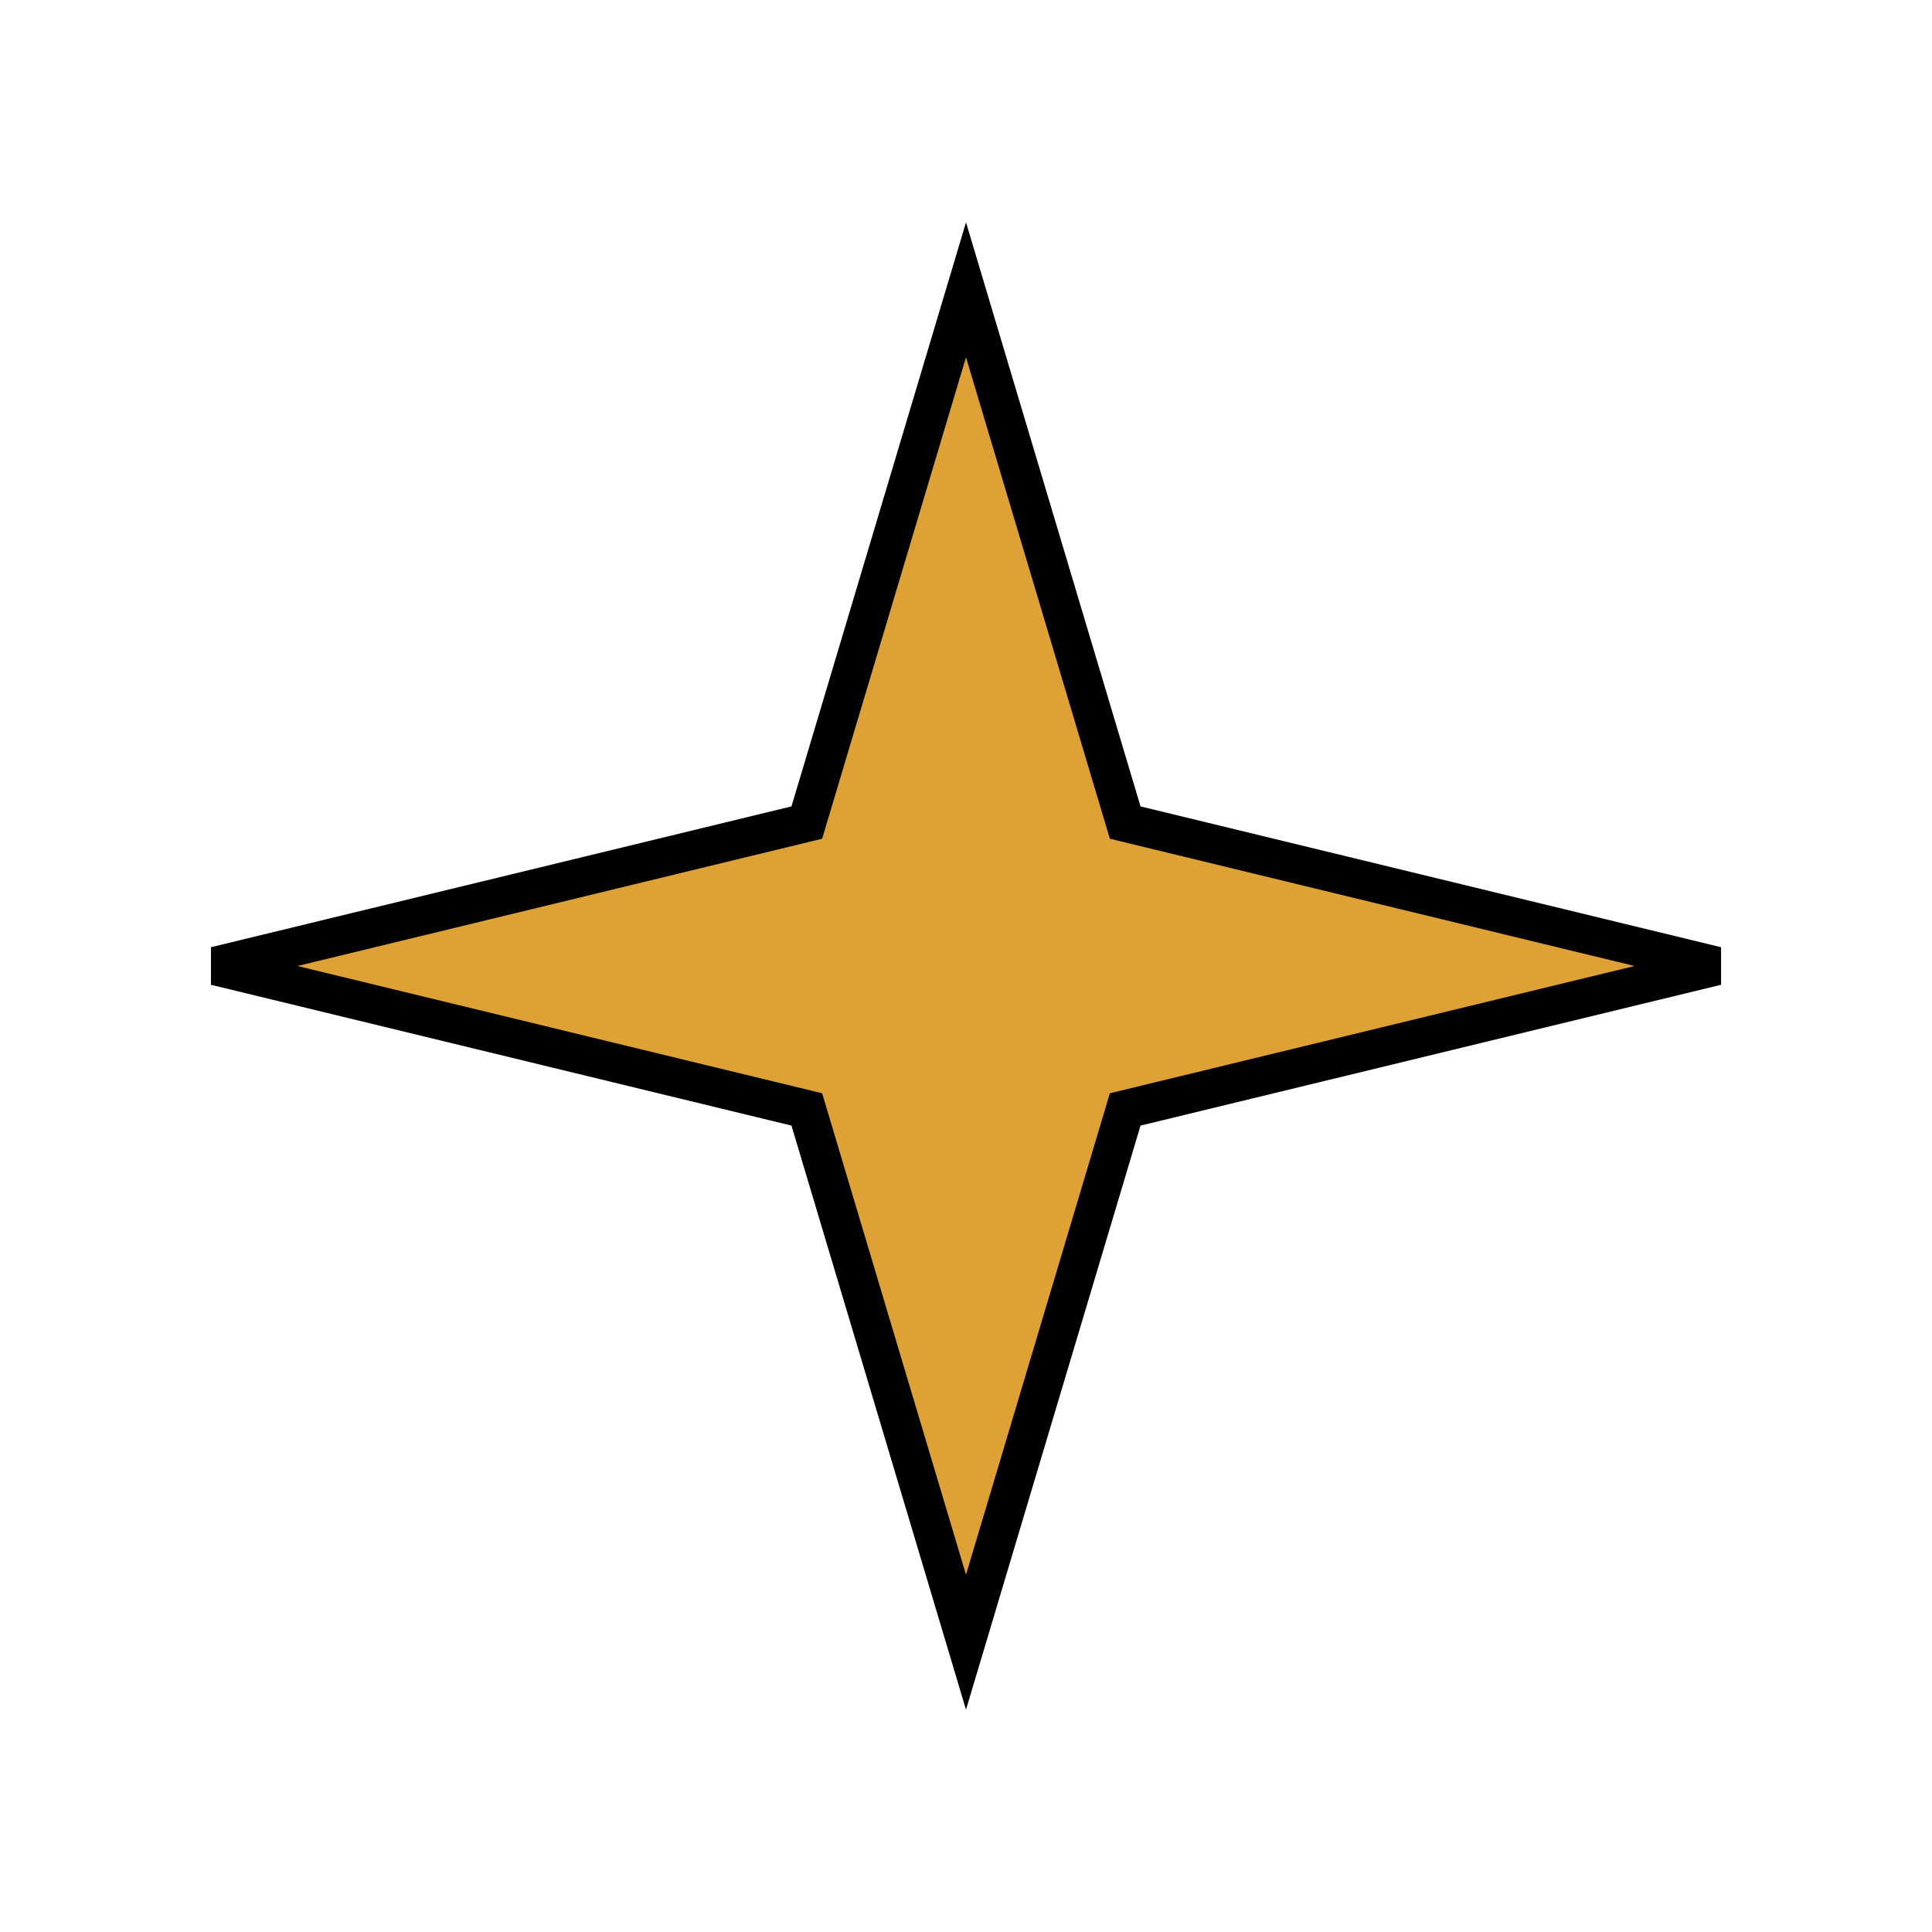 <?xml version="1.0" encoding="UTF-8"?> <svg xmlns="http://www.w3.org/2000/svg" width="50" height="50" fill="none"> <g> <title>Layer 1</title> <path id="svg_1" fill="#DEA136" d="m8.5,261l1.591,5.909l5.909,1.591l-5.909,1.591l-1.591,5.909l-1.591,-5.909l-5.909,-1.591l5.909,-1.591l1.591,-5.909z"></path> <path id="svg_2" fill="#DEA136" d="m8.5,367l1.591,5.909l5.909,1.591l-5.909,1.591l-1.591,5.909l-1.591,-5.909l-5.909,-1.591l5.909,-1.591l1.591,-5.909z"></path> <path id="svg_14" fill="#010101" d="m40.865,533.406c0.036,0.072 0.054,0.144 0.054,0.216c0,0.132 -0.054,0.246 -0.162,0.342c-0.108,0.084 -0.234,0.126 -0.378,0.126c-0.096,0 -0.192,-0.03 -0.288,-0.09c-0.084,-0.06 -0.15,-0.144 -0.198,-0.252l-1.368,-3.132l-6.984,0l-1.386,3.132c-0.108,0.228 -0.276,0.342 -0.504,0.342c-0.144,0 -0.27,-0.042 -0.378,-0.126c-0.096,-0.096 -0.144,-0.216 -0.144,-0.36c0,-0.084 0.012,-0.15 0.036,-0.198l5.256,-11.808c0.108,-0.264 0.306,-0.396 0.594,-0.396c0.132,0 0.252,0.036 0.36,0.108c0.12,0.072 0.204,0.168 0.252,0.288l5.238,11.808zm-8.91,-3.762l6.138,0l-3.06,-6.966l-3.078,6.966zm17.491,-4.554c0.168,0 0.3,0.054 0.396,0.162c0.108,0.096 0.162,0.228 0.162,0.396l0,7.884c0,0.168 -0.054,0.306 -0.162,0.414c-0.096,0.096 -0.228,0.144 -0.396,0.144c-0.156,0 -0.282,-0.048 -0.378,-0.144c-0.096,-0.108 -0.144,-0.246 -0.144,-0.414l0,-1.098c-0.276,0.552 -0.672,0.972 -1.188,1.26c-0.504,0.288 -1.08,0.432 -1.728,0.432c-1.032,0 -1.812,-0.282 -2.34,-0.846c-0.516,-0.576 -0.774,-1.422 -0.774,-2.538l0,-5.094c0,-0.168 0.048,-0.3 0.144,-0.396c0.108,-0.108 0.246,-0.162 0.414,-0.162c0.168,0 0.3,0.054 0.396,0.162c0.096,0.096 0.144,0.228 0.144,0.396l0,5.022c0,0.852 0.168,1.482 0.504,1.89c0.348,0.396 0.888,0.594 1.62,0.594c0.84,0 1.512,-0.264 2.016,-0.792c0.516,-0.54 0.774,-1.254 0.774,-2.142l0,-4.572c0,-0.168 0.048,-0.3 0.144,-0.396c0.096,-0.108 0.228,-0.162 0.396,-0.162zm7.231,8.082c0.336,0.036 0.504,0.192 0.504,0.468c0,0.144 -0.054,0.258 -0.162,0.342c-0.108,0.084 -0.282,0.12 -0.522,0.108l-0.504,-0.036c-0.912,-0.06 -1.59,-0.336 -2.034,-0.828c-0.432,-0.504 -0.648,-1.266 -0.648,-2.286l0,-4.788l-1.368,0c-0.144,0 -0.258,-0.036 -0.342,-0.108c-0.084,-0.084 -0.126,-0.192 -0.126,-0.324c0,-0.132 0.042,-0.24 0.126,-0.324c0.084,-0.084 0.198,-0.126 0.342,-0.126l1.368,0l0,-2.232c0,-0.18 0.048,-0.318 0.144,-0.414c0.096,-0.096 0.228,-0.144 0.396,-0.144c0.168,0 0.3,0.048 0.396,0.144c0.108,0.096 0.162,0.234 0.162,0.414l0,2.232l2.178,0c0.156,0 0.276,0.042 0.36,0.126c0.084,0.084 0.126,0.192 0.126,0.324c0,0.132 -0.042,0.24 -0.126,0.324c-0.084,0.072 -0.204,0.108 -0.36,0.108l-2.178,0l0,4.842c0,0.744 0.144,1.278 0.432,1.602c0.288,0.312 0.738,0.492 1.35,0.54l0.486,0.036zm6.177,-8.118c2.1,0 3.15,1.128 3.15,3.384l0,5.094c0,0.168 -0.048,0.306 -0.144,0.414c-0.096,0.096 -0.228,0.144 -0.396,0.144c-0.168,0 -0.306,-0.048 -0.414,-0.144c-0.096,-0.108 -0.144,-0.246 -0.144,-0.414l0,-5.022c0,-0.864 -0.174,-1.494 -0.522,-1.89c-0.348,-0.396 -0.9,-0.594 -1.656,-0.594c-0.864,0 -1.56,0.264 -2.088,0.792c-0.516,0.528 -0.774,1.236 -0.774,2.124l0,4.59c0,0.168 -0.048,0.306 -0.144,0.414c-0.096,0.096 -0.228,0.144 -0.396,0.144c-0.168,0 -0.306,-0.048 -0.414,-0.144c-0.096,-0.108 -0.144,-0.246 -0.144,-0.414l0,-11.754c0,-0.168 0.048,-0.3 0.144,-0.396c0.108,-0.108 0.246,-0.162 0.414,-0.162c0.168,0 0.3,0.054 0.396,0.162c0.096,0.096 0.144,0.228 0.144,0.396l0,4.95c0.276,-0.54 0.672,-0.954 1.188,-1.242c0.528,-0.288 1.128,-0.432 1.8,-0.432zm9.478,9.072c-0.804,0 -1.512,-0.186 -2.124,-0.558c-0.6,-0.372 -1.068,-0.9 -1.404,-1.584c-0.336,-0.684 -0.504,-1.482 -0.504,-2.394c0,-0.912 0.168,-1.71 0.504,-2.394c0.336,-0.684 0.804,-1.212 1.404,-1.584c0.612,-0.372 1.32,-0.558 2.124,-0.558c0.792,0 1.494,0.186 2.106,0.558c0.612,0.372 1.08,0.9 1.404,1.584c0.336,0.684 0.504,1.482 0.504,2.394c0,0.912 -0.168,1.71 -0.504,2.394c-0.324,0.684 -0.792,1.212 -1.404,1.584c-0.612,0.372 -1.314,0.558 -2.106,0.558zm-0.018,-0.972c0.924,0 1.638,-0.306 2.142,-0.918c0.504,-0.612 0.756,-1.494 0.756,-2.646c0,-1.128 -0.258,-2.004 -0.774,-2.628c-0.504,-0.636 -1.206,-0.954 -2.106,-0.954c-0.912,0 -1.62,0.318 -2.124,0.954c-0.504,0.624 -0.756,1.5 -0.756,2.628c0,1.152 0.246,2.034 0.738,2.646c0.492,0.612 1.2,0.918 2.124,0.918zm10.421,-8.064c0.228,-0.012 0.39,0.018 0.486,0.09c0.096,0.072 0.144,0.192 0.144,0.36c0,0.3 -0.18,0.468 -0.54,0.504l-0.54,0.054c-0.852,0.084 -1.488,0.39 -1.908,0.918c-0.408,0.528 -0.612,1.146 -0.612,1.854l0,4.662c0,0.18 -0.048,0.318 -0.144,0.414c-0.096,0.096 -0.228,0.144 -0.396,0.144c-0.168,0 -0.306,-0.048 -0.414,-0.144c-0.096,-0.096 -0.144,-0.234 -0.144,-0.414l0,-7.884c0,-0.18 0.048,-0.318 0.144,-0.414c0.108,-0.096 0.246,-0.144 0.414,-0.144c0.156,0 0.282,0.048 0.378,0.144c0.096,0.096 0.144,0.228 0.144,0.396l0,1.17c0.492,-1.032 1.404,-1.596 2.736,-1.692l0.252,-0.018zm10.023,-0.036c1.056,0 1.842,0.276 2.358,0.828c0.528,0.552 0.792,1.386 0.792,2.502l0,5.13c0,0.168 -0.048,0.306 -0.144,0.414c-0.096,0.096 -0.228,0.144 -0.396,0.144c-0.168,0 -0.3,-0.048 -0.396,-0.144c-0.096,-0.108 -0.144,-0.246 -0.144,-0.414l0,-1.08c-0.252,0.54 -0.618,0.96 -1.098,1.26c-0.48,0.288 -1.032,0.432 -1.656,0.432c-0.564,0 -1.08,-0.114 -1.548,-0.342c-0.456,-0.228 -0.822,-0.54 -1.098,-0.936c-0.276,-0.396 -0.414,-0.84 -0.414,-1.332c-0.012,-0.66 0.15,-1.17 0.486,-1.53c0.336,-0.372 0.894,-0.636 1.674,-0.792c0.78,-0.156 1.872,-0.234 3.276,-0.234l0.378,0l0,-0.666c0,-0.792 -0.162,-1.368 -0.486,-1.728c-0.324,-0.372 -0.834,-0.558 -1.53,-0.558c-0.888,0 -1.734,0.234 -2.538,0.702c-0.036,0.024 -0.132,0.09 -0.288,0.198c-0.144,0.096 -0.27,0.144 -0.378,0.144c-0.12,0 -0.222,-0.042 -0.306,-0.126c-0.072,-0.096 -0.108,-0.21 -0.108,-0.342c0,-0.264 0.21,-0.522 0.63,-0.774c0.42,-0.24 0.888,-0.426 1.404,-0.558c0.516,-0.132 1.026,-0.198 1.53,-0.198zm-0.594,8.118c0.78,0 1.416,-0.264 1.908,-0.792c0.504,-0.528 0.756,-1.2 0.756,-2.016l0,-0.594l-0.342,0c-1.152,0 -2.034,0.048 -2.646,0.144c-0.612,0.096 -1.044,0.264 -1.296,0.504c-0.252,0.228 -0.378,0.564 -0.378,1.008c0,0.504 0.192,0.924 0.576,1.26c0.384,0.324 0.858,0.486 1.422,0.486zm10.699,-8.118c2.1,0 3.15,1.128 3.15,3.384l0,5.094c0,0.168 -0.048,0.306 -0.144,0.414c-0.096,0.096 -0.228,0.144 -0.396,0.144c-0.168,0 -0.306,-0.048 -0.414,-0.144c-0.096,-0.108 -0.144,-0.246 -0.144,-0.414l0,-5.022c0,-0.864 -0.174,-1.494 -0.522,-1.89c-0.348,-0.396 -0.9,-0.594 -1.656,-0.594c-0.864,0 -1.56,0.264 -2.088,0.792c-0.516,0.528 -0.774,1.236 -0.774,2.124l0,4.59c0,0.168 -0.048,0.306 -0.144,0.414c-0.096,0.096 -0.228,0.144 -0.396,0.144c-0.168,0 -0.306,-0.048 -0.414,-0.144c-0.096,-0.108 -0.144,-0.246 -0.144,-0.414l0,-7.884c0,-0.168 0.048,-0.3 0.144,-0.396c0.108,-0.108 0.246,-0.162 0.414,-0.162c0.156,0 0.282,0.048 0.378,0.144c0.096,0.096 0.144,0.228 0.144,0.396l0,1.134c0.276,-0.552 0.672,-0.972 1.188,-1.26c0.528,-0.3 1.134,-0.45 1.818,-0.45zm12.88,-3.834c0.168,0 0.3,0.054 0.396,0.162c0.108,0.096 0.162,0.228 0.162,0.396l0,11.736c0,0.168 -0.054,0.306 -0.162,0.414c-0.096,0.096 -0.228,0.144 -0.396,0.144c-0.168,0 -0.3,-0.048 -0.396,-0.144c-0.096,-0.108 -0.144,-0.246 -0.144,-0.414l0,-1.188c-0.264,0.588 -0.654,1.038 -1.17,1.35c-0.516,0.3 -1.128,0.45 -1.836,0.45c-0.768,0 -1.446,-0.186 -2.034,-0.558c-0.588,-0.384 -1.044,-0.918 -1.368,-1.602c-0.324,-0.696 -0.486,-1.5 -0.486,-2.412c0,-0.9 0.162,-1.686 0.486,-2.358c0.324,-0.684 0.78,-1.212 1.368,-1.584c0.588,-0.372 1.266,-0.558 2.034,-0.558c0.708,0 1.32,0.156 1.836,0.468c0.516,0.3 0.906,0.744 1.17,1.332l0,-5.076c0,-0.168 0.048,-0.3 0.144,-0.396c0.096,-0.108 0.228,-0.162 0.396,-0.162zm-3.402,11.934c0.912,0 1.614,-0.306 2.106,-0.918c0.504,-0.624 0.756,-1.506 0.756,-2.646c0,-1.14 -0.246,-2.022 -0.738,-2.646c-0.492,-0.624 -1.194,-0.936 -2.106,-0.936c-0.924,0 -1.638,0.312 -2.142,0.936c-0.504,0.612 -0.756,1.482 -0.756,2.61c0,1.14 0.252,2.028 0.756,2.664c0.504,0.624 1.212,0.936 2.124,0.936zm14.871,0.972c-0.804,0 -1.512,-0.186 -2.124,-0.558c-0.612,-0.372 -1.086,-0.9 -1.422,-1.584c-0.336,-0.684 -0.504,-1.47 -0.504,-2.358c0,-0.9 0.168,-1.692 0.504,-2.376c0.348,-0.696 0.828,-1.236 1.44,-1.62c0.624,-0.384 1.338,-0.576 2.142,-0.576c0.456,0 0.9,0.06 1.332,0.18c0.432,0.12 0.816,0.3 1.152,0.54c0.216,0.156 0.366,0.3 0.45,0.432c0.096,0.12 0.144,0.252 0.144,0.396c0,0.132 -0.036,0.24 -0.108,0.324c-0.072,0.084 -0.162,0.126 -0.27,0.126c-0.12,0 -0.312,-0.102 -0.576,-0.306c-0.312,-0.228 -0.624,-0.408 -0.936,-0.54c-0.312,-0.132 -0.69,-0.198 -1.134,-0.198c-0.936,0 -1.668,0.324 -2.196,0.972c-0.528,0.636 -0.792,1.518 -0.792,2.646c0,1.116 0.258,1.986 0.774,2.61c0.528,0.612 1.26,0.918 2.196,0.918c0.456,0 0.834,-0.066 1.134,-0.198c0.312,-0.132 0.648,-0.312 1.008,-0.54c0.108,-0.072 0.21,-0.138 0.306,-0.198c0.108,-0.06 0.192,-0.09 0.252,-0.09c0.12,0 0.216,0.042 0.288,0.126c0.072,0.084 0.108,0.186 0.108,0.306c0,0.144 -0.042,0.27 -0.126,0.378c-0.084,0.108 -0.246,0.246 -0.486,0.414c-0.324,0.24 -0.72,0.432 -1.188,0.576c-0.456,0.132 -0.912,0.198 -1.368,0.198zm9.119,-9.036c0.228,-0.012 0.39,0.018 0.486,0.09c0.096,0.072 0.144,0.192 0.144,0.36c0,0.3 -0.18,0.468 -0.54,0.504l-0.54,0.054c-0.852,0.084 -1.488,0.39 -1.908,0.918c-0.408,0.528 -0.612,1.146 -0.612,1.854l0,4.662c0,0.18 -0.048,0.318 -0.144,0.414c-0.096,0.096 -0.228,0.144 -0.396,0.144c-0.168,0 -0.306,-0.048 -0.414,-0.144c-0.096,-0.096 -0.144,-0.234 -0.144,-0.414l0,-7.884c0,-0.18 0.048,-0.318 0.144,-0.414c0.108,-0.096 0.246,-0.144 0.414,-0.144c0.156,0 0.282,0.048 0.378,0.144c0.096,0.096 0.144,0.228 0.144,0.396l0,1.17c0.492,-1.032 1.404,-1.596 2.736,-1.692l0.252,-0.018zm8.552,7.038c0.108,0 0.198,0.048 0.27,0.144c0.084,0.084 0.126,0.186 0.126,0.306c0,0.264 -0.204,0.522 -0.612,0.774c-0.864,0.516 -1.776,0.774 -2.736,0.774c-1.332,0 -2.382,-0.402 -3.15,-1.206c-0.768,-0.804 -1.152,-1.908 -1.152,-3.312c0,-0.9 0.168,-1.692 0.504,-2.376c0.348,-0.696 0.828,-1.23 1.44,-1.602c0.624,-0.384 1.338,-0.576 2.142,-0.576c1.128,0 2.016,0.366 2.664,1.098c0.66,0.72 0.99,1.716 0.99,2.988c0,0.216 -0.048,0.378 -0.144,0.486c-0.096,0.096 -0.252,0.144 -0.468,0.144l-5.994,0c0.036,1.104 0.324,1.944 0.864,2.52c0.54,0.576 1.302,0.864 2.286,0.864c0.516,0 0.948,-0.066 1.296,-0.198c0.348,-0.144 0.72,-0.33 1.116,-0.558c0.264,-0.18 0.45,-0.27 0.558,-0.27zm-3.168,-6.174c-0.84,0 -1.512,0.264 -2.016,0.792c-0.504,0.528 -0.804,1.266 -0.9,2.214l5.562,0c-0.024,-0.96 -0.264,-1.698 -0.72,-2.214c-0.456,-0.528 -1.098,-0.792 -1.926,-0.792zm9.403,-0.9c1.056,0 1.842,0.276 2.358,0.828c0.528,0.552 0.792,1.386 0.792,2.502l0,5.13c0,0.168 -0.048,0.306 -0.144,0.414c-0.096,0.096 -0.228,0.144 -0.396,0.144c-0.168,0 -0.3,-0.048 -0.396,-0.144c-0.096,-0.108 -0.144,-0.246 -0.144,-0.414l0,-1.08c-0.252,0.54 -0.618,0.96 -1.098,1.26c-0.48,0.288 -1.032,0.432 -1.656,0.432c-0.564,0 -1.08,-0.114 -1.548,-0.342c-0.456,-0.228 -0.822,-0.54 -1.098,-0.936c-0.276,-0.396 -0.414,-0.84 -0.414,-1.332c-0.012,-0.66 0.15,-1.17 0.486,-1.53c0.336,-0.372 0.894,-0.636 1.674,-0.792c0.78,-0.156 1.872,-0.234 3.276,-0.234l0.378,0l0,-0.666c0,-0.792 -0.162,-1.368 -0.486,-1.728c-0.324,-0.372 -0.834,-0.558 -1.53,-0.558c-0.888,0 -1.734,0.234 -2.538,0.702c-0.036,0.024 -0.132,0.09 -0.288,0.198c-0.144,0.096 -0.27,0.144 -0.378,0.144c-0.12,0 -0.222,-0.042 -0.306,-0.126c-0.072,-0.096 -0.108,-0.21 -0.108,-0.342c0,-0.264 0.21,-0.522 0.63,-0.774c0.42,-0.24 0.888,-0.426 1.404,-0.558c0.516,-0.132 1.026,-0.198 1.53,-0.198zm-0.594,8.118c0.78,0 1.416,-0.264 1.908,-0.792c0.504,-0.528 0.756,-1.2 0.756,-2.016l0,-0.594l-0.342,0c-1.152,0 -2.034,0.048 -2.646,0.144c-0.612,0.096 -1.044,0.264 -1.296,0.504c-0.252,0.228 -0.378,0.564 -0.378,1.008c0,0.504 0.192,0.924 0.576,1.26c0.384,0.324 0.858,0.486 1.422,0.486zm10.41,0c0.336,0.036 0.504,0.192 0.504,0.468c0,0.144 -0.054,0.258 -0.162,0.342c-0.108,0.084 -0.282,0.12 -0.522,0.108l-0.504,-0.036c-0.912,-0.06 -1.59,-0.336 -2.034,-0.828c-0.432,-0.504 -0.648,-1.266 -0.648,-2.286l0,-4.788l-1.368,0c-0.144,0 -0.258,-0.036 -0.342,-0.108c-0.084,-0.084 -0.126,-0.192 -0.126,-0.324c0,-0.132 0.042,-0.24 0.126,-0.324c0.084,-0.084 0.198,-0.126 0.342,-0.126l1.368,0l0,-2.232c0,-0.18 0.048,-0.318 0.144,-0.414c0.096,-0.096 0.228,-0.144 0.396,-0.144c0.168,0 0.3,0.048 0.396,0.144c0.108,0.096 0.162,0.234 0.162,0.414l0,2.232l2.178,0c0.156,0 0.276,0.042 0.36,0.126c0.084,0.084 0.126,0.192 0.126,0.324c0,0.132 -0.042,0.24 -0.126,0.324c-0.084,0.072 -0.204,0.108 -0.36,0.108l-2.178,0l0,4.842c0,0.744 0.144,1.278 0.432,1.602c0.288,0.312 0.738,0.492 1.35,0.54l0.486,0.036zm5.565,0.954c-0.804,0 -1.512,-0.186 -2.124,-0.558c-0.6,-0.372 -1.068,-0.9 -1.404,-1.584c-0.336,-0.684 -0.504,-1.482 -0.504,-2.394c0,-0.912 0.168,-1.71 0.504,-2.394c0.336,-0.684 0.804,-1.212 1.404,-1.584c0.612,-0.372 1.32,-0.558 2.124,-0.558c0.792,0 1.494,0.186 2.106,0.558c0.612,0.372 1.08,0.9 1.404,1.584c0.336,0.684 0.504,1.482 0.504,2.394c0,0.912 -0.168,1.71 -0.504,2.394c-0.324,0.684 -0.792,1.212 -1.404,1.584c-0.612,0.372 -1.314,0.558 -2.106,0.558zm-0.018,-0.972c0.924,0 1.638,-0.306 2.142,-0.918c0.504,-0.612 0.756,-1.494 0.756,-2.646c0,-1.128 -0.258,-2.004 -0.774,-2.628c-0.504,-0.636 -1.206,-0.954 -2.106,-0.954c-0.912,0 -1.62,0.318 -2.124,0.954c-0.504,0.624 -0.756,1.5 -0.756,2.628c0,1.152 0.246,2.034 0.738,2.646c0.492,0.612 1.2,0.918 2.124,0.918zm10.421,-8.064c0.228,-0.012 0.39,0.018 0.486,0.09c0.096,0.072 0.144,0.192 0.144,0.36c0,0.3 -0.18,0.468 -0.54,0.504l-0.54,0.054c-0.852,0.084 -1.488,0.39 -1.908,0.918c-0.408,0.528 -0.612,1.146 -0.612,1.854l0,4.662c0,0.18 -0.048,0.318 -0.144,0.414c-0.096,0.096 -0.228,0.144 -0.396,0.144c-0.168,0 -0.306,-0.048 -0.414,-0.144c-0.096,-0.096 -0.144,-0.234 -0.144,-0.414l0,-7.884c0,-0.18 0.048,-0.318 0.144,-0.414c0.108,-0.096 0.246,-0.144 0.414,-0.144c0.156,0 0.282,0.048 0.378,0.144c0.096,0.096 0.144,0.228 0.144,0.396l0,1.17c0.492,-1.032 1.404,-1.596 2.736,-1.692l0.252,-0.018zm10.04,9.036c-0.804,0 -1.512,-0.186 -2.124,-0.558c-0.6,-0.372 -1.068,-0.9 -1.404,-1.584c-0.336,-0.684 -0.504,-1.482 -0.504,-2.394c0,-0.912 0.168,-1.71 0.504,-2.394c0.336,-0.684 0.804,-1.212 1.404,-1.584c0.612,-0.372 1.32,-0.558 2.124,-0.558c0.792,0 1.494,0.186 2.106,0.558c0.612,0.372 1.08,0.9 1.404,1.584c0.336,0.684 0.504,1.482 0.504,2.394c0,0.912 -0.168,1.71 -0.504,2.394c-0.324,0.684 -0.792,1.212 -1.404,1.584c-0.612,0.372 -1.314,0.558 -2.106,0.558zm-0.018,-0.972c0.924,0 1.638,-0.306 2.142,-0.918c0.504,-0.612 0.756,-1.494 0.756,-2.646c0,-1.128 -0.258,-2.004 -0.774,-2.628c-0.504,-0.636 -1.206,-0.954 -2.106,-0.954c-0.912,0 -1.62,0.318 -2.124,0.954c-0.504,0.624 -0.756,1.5 -0.756,2.628c0,1.152 0.246,2.034 0.738,2.646c0.492,0.612 1.2,0.918 2.124,0.918zm9.953,-10.926c-0.684,0.048 -1.2,0.264 -1.548,0.648c-0.348,0.372 -0.522,0.948 -0.522,1.728l0,0.666l2.178,0c0.156,0 0.276,0.042 0.36,0.126c0.084,0.084 0.126,0.192 0.126,0.324c0,0.132 -0.042,0.24 -0.126,0.324c-0.084,0.072 -0.204,0.108 -0.36,0.108l-2.178,0l0,7.38c0,0.168 -0.054,0.306 -0.162,0.414c-0.108,0.096 -0.24,0.144 -0.396,0.144c-0.168,0 -0.3,-0.048 -0.396,-0.144c-0.096,-0.096 -0.144,-0.234 -0.144,-0.414l0,-7.38l-1.368,0c-0.144,0 -0.258,-0.036 -0.342,-0.108c-0.084,-0.084 -0.126,-0.192 -0.126,-0.324c0,-0.132 0.042,-0.24 0.126,-0.324c0.084,-0.084 0.198,-0.126 0.342,-0.126l1.368,0l0,-0.45c0,-1.056 0.252,-1.884 0.756,-2.484c0.516,-0.6 1.26,-0.936 2.232,-1.008l0.468,-0.036c0.468,-0.036 0.702,0.102 0.702,0.414c0,0.288 -0.174,0.45 -0.522,0.486l-0.468,0.036zm10.069,2.826c1.056,0 1.842,0.276 2.358,0.828c0.528,0.552 0.792,1.386 0.792,2.502l0,5.13c0,0.168 -0.048,0.306 -0.144,0.414c-0.096,0.096 -0.228,0.144 -0.396,0.144c-0.168,0 -0.3,-0.048 -0.396,-0.144c-0.096,-0.108 -0.144,-0.246 -0.144,-0.414l0,-1.08c-0.252,0.54 -0.618,0.96 -1.098,1.26c-0.48,0.288 -1.032,0.432 -1.656,0.432c-0.564,0 -1.08,-0.114 -1.548,-0.342c-0.456,-0.228 -0.822,-0.54 -1.098,-0.936c-0.276,-0.396 -0.414,-0.84 -0.414,-1.332c-0.012,-0.66 0.15,-1.17 0.486,-1.53c0.336,-0.372 0.894,-0.636 1.674,-0.792c0.78,-0.156 1.872,-0.234 3.276,-0.234l0.378,0l0,-0.666c0,-0.792 -0.162,-1.368 -0.486,-1.728c-0.324,-0.372 -0.834,-0.558 -1.53,-0.558c-0.888,0 -1.734,0.234 -2.538,0.702c-0.036,0.024 -0.132,0.09 -0.288,0.198c-0.144,0.096 -0.27,0.144 -0.378,0.144c-0.12,0 -0.222,-0.042 -0.306,-0.126c-0.072,-0.096 -0.108,-0.21 -0.108,-0.342c0,-0.264 0.21,-0.522 0.63,-0.774c0.42,-0.24 0.888,-0.426 1.404,-0.558c0.516,-0.132 1.026,-0.198 1.53,-0.198zm-0.594,8.118c0.78,0 1.416,-0.264 1.908,-0.792c0.504,-0.528 0.756,-1.2 0.756,-2.016l0,-0.594l-0.342,0c-1.152,0 -2.034,0.048 -2.646,0.144c-0.612,0.096 -1.044,0.264 -1.296,0.504c-0.252,0.228 -0.378,0.564 -0.378,1.008c0,0.504 0.192,0.924 0.576,1.26c0.384,0.324 0.858,0.486 1.422,0.486zm10.68,-8.082c0.228,-0.012 0.39,0.018 0.486,0.09c0.096,0.072 0.144,0.192 0.144,0.36c0,0.3 -0.18,0.468 -0.54,0.504l-0.54,0.054c-0.852,0.084 -1.488,0.39 -1.908,0.918c-0.408,0.528 -0.612,1.146 -0.612,1.854l0,4.662c0,0.18 -0.048,0.318 -0.144,0.414c-0.096,0.096 -0.228,0.144 -0.396,0.144c-0.168,0 -0.306,-0.048 -0.414,-0.144c-0.096,-0.096 -0.144,-0.234 -0.144,-0.414l0,-7.884c0,-0.18 0.048,-0.318 0.144,-0.414c0.108,-0.096 0.246,-0.144 0.414,-0.144c0.156,0 0.282,0.048 0.378,0.144c0.096,0.096 0.144,0.228 0.144,0.396l0,1.17c0.492,-1.032 1.404,-1.596 2.736,-1.692l0.252,-0.018zm6.48,8.082c0.336,0.036 0.504,0.192 0.504,0.468c0,0.144 -0.054,0.258 -0.162,0.342c-0.108,0.084 -0.282,0.12 -0.522,0.108l-0.504,-0.036c-0.912,-0.06 -1.59,-0.336 -2.034,-0.828c-0.432,-0.504 -0.648,-1.266 -0.648,-2.286l0,-4.788l-1.368,0c-0.144,0 -0.258,-0.036 -0.342,-0.108c-0.084,-0.084 -0.126,-0.192 -0.126,-0.324c0,-0.132 0.042,-0.24 0.126,-0.324c0.084,-0.084 0.198,-0.126 0.342,-0.126l1.368,0l0,-2.232c0,-0.18 0.048,-0.318 0.144,-0.414c0.096,-0.096 0.228,-0.144 0.396,-0.144c0.168,0 0.3,0.048 0.396,0.144c0.108,0.096 0.162,0.234 0.162,0.414l0,2.232l2.178,0c0.156,0 0.276,0.042 0.36,0.126c0.084,0.084 0.126,0.192 0.126,0.324c0,0.132 -0.042,0.24 -0.126,0.324c-0.084,0.072 -0.204,0.108 -0.36,0.108l-2.178,0l0,4.842c0,0.744 0.144,1.278 0.432,1.602c0.288,0.312 0.738,0.492 1.35,0.54l0.486,0.036zm2.649,0.918c-0.168,0 -0.306,-0.048 -0.414,-0.144c-0.096,-0.096 -0.144,-0.234 -0.144,-0.414l0,-7.884c0,-0.18 0.048,-0.318 0.144,-0.414c0.108,-0.096 0.246,-0.144 0.414,-0.144c0.168,0 0.3,0.048 0.396,0.144c0.096,0.096 0.144,0.234 0.144,0.414l0,7.884c0,0.18 -0.048,0.318 -0.144,0.414c-0.096,0.096 -0.228,0.144 -0.396,0.144zm0,-11.034c-0.24,0 -0.438,-0.072 -0.594,-0.216c-0.144,-0.144 -0.216,-0.33 -0.216,-0.558c0,-0.24 0.072,-0.432 0.216,-0.576c0.156,-0.144 0.354,-0.216 0.594,-0.216c0.24,0 0.432,0.072 0.576,0.216c0.156,0.144 0.234,0.336 0.234,0.576c0,0.228 -0.078,0.414 -0.234,0.558c-0.144,0.144 -0.336,0.216 -0.576,0.216zm9.696,2.214c0.144,0 0.258,0.042 0.342,0.126c0.084,0.084 0.126,0.192 0.126,0.324l0,7.812c0,0.18 -0.054,0.318 -0.162,0.414c-0.096,0.096 -0.222,0.144 -0.378,0.144c-0.168,0 -0.306,-0.048 -0.414,-0.144c-0.096,-0.096 -0.144,-0.234 -0.144,-0.414l0,-7.38l-4.104,0l0,7.38c0,0.168 -0.054,0.306 -0.162,0.414c-0.108,0.096 -0.24,0.144 -0.396,0.144c-0.168,0 -0.3,-0.048 -0.396,-0.144c-0.096,-0.096 -0.144,-0.234 -0.144,-0.414l0,-7.38l-1.368,0c-0.144,0 -0.258,-0.036 -0.342,-0.108c-0.084,-0.084 -0.126,-0.192 -0.126,-0.324c0,-0.132 0.042,-0.24 0.126,-0.324c0.084,-0.084 0.198,-0.126 0.342,-0.126l1.368,0l0,-0.432c0,-1.056 0.252,-1.884 0.756,-2.484c0.516,-0.612 1.26,-0.954 2.232,-1.026l0.468,-0.036c0.456,-0.036 0.684,0.102 0.684,0.414c0,0.288 -0.174,0.45 -0.522,0.486l-0.45,0.036c-0.684,0.06 -1.2,0.282 -1.548,0.666c-0.348,0.372 -0.522,0.942 -0.522,1.71l0,0.666l4.734,0zm-0.072,-3.78c0.24,0 0.432,0.072 0.576,0.216c0.156,0.144 0.234,0.336 0.234,0.576c0,0.228 -0.078,0.414 -0.234,0.558c-0.144,0.144 -0.336,0.216 -0.576,0.216c-0.24,0 -0.438,-0.072 -0.594,-0.216c-0.144,-0.144 -0.216,-0.33 -0.216,-0.558c0,-0.24 0.072,-0.432 0.216,-0.576c0.156,-0.144 0.354,-0.216 0.594,-0.216zm6.916,12.636c-0.804,0 -1.512,-0.186 -2.124,-0.558c-0.612,-0.372 -1.086,-0.9 -1.422,-1.584c-0.336,-0.684 -0.504,-1.47 -0.504,-2.358c0,-0.9 0.168,-1.692 0.504,-2.376c0.348,-0.696 0.828,-1.236 1.44,-1.62c0.624,-0.384 1.338,-0.576 2.142,-0.576c0.456,0 0.9,0.06 1.332,0.18c0.432,0.12 0.816,0.3 1.152,0.54c0.216,0.156 0.366,0.3 0.45,0.432c0.096,0.12 0.144,0.252 0.144,0.396c0,0.132 -0.036,0.24 -0.108,0.324c-0.072,0.084 -0.162,0.126 -0.27,0.126c-0.12,0 -0.312,-0.102 -0.576,-0.306c-0.312,-0.228 -0.624,-0.408 -0.936,-0.54c-0.312,-0.132 -0.69,-0.198 -1.134,-0.198c-0.936,0 -1.668,0.324 -2.196,0.972c-0.528,0.636 -0.792,1.518 -0.792,2.646c0,1.116 0.258,1.986 0.774,2.61c0.528,0.612 1.26,0.918 2.196,0.918c0.456,0 0.834,-0.066 1.134,-0.198c0.312,-0.132 0.648,-0.312 1.008,-0.54c0.108,-0.072 0.21,-0.138 0.306,-0.198c0.108,-0.06 0.192,-0.09 0.252,-0.09c0.12,0 0.216,0.042 0.288,0.126c0.072,0.084 0.108,0.186 0.108,0.306c0,0.144 -0.042,0.27 -0.126,0.378c-0.084,0.108 -0.246,0.246 -0.486,0.414c-0.324,0.24 -0.72,0.432 -1.188,0.576c-0.456,0.132 -0.912,0.198 -1.368,0.198zm5.609,-0.036c-0.168,0 -0.306,-0.048 -0.414,-0.144c-0.096,-0.096 -0.144,-0.234 -0.144,-0.414l0,-7.884c0,-0.18 0.048,-0.318 0.144,-0.414c0.108,-0.096 0.246,-0.144 0.414,-0.144c0.168,0 0.3,0.048 0.396,0.144c0.096,0.096 0.144,0.234 0.144,0.414l0,7.884c0,0.18 -0.048,0.318 -0.144,0.414c-0.096,0.096 -0.228,0.144 -0.396,0.144zm0,-11.034c-0.24,0 -0.438,-0.072 -0.594,-0.216c-0.144,-0.144 -0.216,-0.33 -0.216,-0.558c0,-0.24 0.072,-0.432 0.216,-0.576c0.156,-0.144 0.354,-0.216 0.594,-0.216c0.24,0 0.432,0.072 0.576,0.216c0.156,0.144 0.234,0.336 0.234,0.576c0,0.228 -0.078,0.414 -0.234,0.558c-0.144,0.144 -0.336,0.216 -0.576,0.216zm6.888,1.998c1.056,0 1.842,0.276 2.358,0.828c0.528,0.552 0.792,1.386 0.792,2.502l0,5.13c0,0.168 -0.048,0.306 -0.144,0.414c-0.096,0.096 -0.228,0.144 -0.396,0.144c-0.168,0 -0.3,-0.048 -0.396,-0.144c-0.096,-0.108 -0.144,-0.246 -0.144,-0.414l0,-1.08c-0.252,0.54 -0.618,0.96 -1.098,1.26c-0.48,0.288 -1.032,0.432 -1.656,0.432c-0.564,0 -1.08,-0.114 -1.548,-0.342c-0.456,-0.228 -0.822,-0.54 -1.098,-0.936c-0.276,-0.396 -0.414,-0.84 -0.414,-1.332c-0.012,-0.66 0.15,-1.17 0.486,-1.53c0.336,-0.372 0.894,-0.636 1.674,-0.792c0.78,-0.156 1.872,-0.234 3.276,-0.234l0.378,0l0,-0.666c0,-0.792 -0.162,-1.368 -0.486,-1.728c-0.324,-0.372 -0.834,-0.558 -1.53,-0.558c-0.888,0 -1.734,0.234 -2.538,0.702c-0.036,0.024 -0.132,0.09 -0.288,0.198c-0.144,0.096 -0.27,0.144 -0.378,0.144c-0.12,0 -0.222,-0.042 -0.306,-0.126c-0.072,-0.096 -0.108,-0.21 -0.108,-0.342c0,-0.264 0.21,-0.522 0.63,-0.774c0.42,-0.24 0.888,-0.426 1.404,-0.558c0.516,-0.132 1.026,-0.198 1.53,-0.198zm-0.594,8.118c0.78,0 1.416,-0.264 1.908,-0.792c0.504,-0.528 0.756,-1.2 0.756,-2.016l0,-0.594l-0.342,0c-1.152,0 -2.034,0.048 -2.646,0.144c-0.612,0.096 -1.044,0.264 -1.296,0.504c-0.252,0.228 -0.378,0.564 -0.378,1.008c0,0.504 0.192,0.924 0.576,1.26c0.384,0.324 0.858,0.486 1.422,0.486zm7.17,0.918c-0.168,0 -0.306,-0.048 -0.414,-0.144c-0.096,-0.096 -0.144,-0.234 -0.144,-0.414l0,-11.754c0,-0.18 0.048,-0.318 0.144,-0.414c0.108,-0.096 0.246,-0.144 0.414,-0.144c0.156,0 0.282,0.048 0.378,0.144c0.108,0.096 0.162,0.234 0.162,0.414l0,11.754c0,0.18 -0.054,0.318 -0.162,0.414c-0.096,0.096 -0.222,0.144 -0.378,0.144zm8.526,0c-0.168,0 -0.306,-0.048 -0.414,-0.144c-0.096,-0.096 -0.144,-0.234 -0.144,-0.414l0,-11.754c0,-0.18 0.048,-0.318 0.144,-0.414c0.108,-0.096 0.246,-0.144 0.414,-0.144c0.156,0 0.282,0.048 0.378,0.144c0.108,0.096 0.162,0.234 0.162,0.414l0,11.754c0,0.18 -0.054,0.318 -0.162,0.414c-0.096,0.096 -0.222,0.144 -0.378,0.144zm10.128,-1.962c0.108,0 0.198,0.048 0.27,0.144c0.084,0.084 0.126,0.186 0.126,0.306c0,0.264 -0.204,0.522 -0.612,0.774c-0.864,0.516 -1.776,0.774 -2.736,0.774c-1.332,0 -2.382,-0.402 -3.15,-1.206c-0.768,-0.804 -1.152,-1.908 -1.152,-3.312c0,-0.9 0.168,-1.692 0.504,-2.376c0.348,-0.696 0.828,-1.23 1.44,-1.602c0.624,-0.384 1.338,-0.576 2.142,-0.576c1.128,0 2.016,0.366 2.664,1.098c0.66,0.72 0.99,1.716 0.99,2.988c0,0.216 -0.048,0.378 -0.144,0.486c-0.096,0.096 -0.252,0.144 -0.468,0.144l-5.994,0c0.036,1.104 0.324,1.944 0.864,2.52c0.54,0.576 1.302,0.864 2.286,0.864c0.516,0 0.948,-0.066 1.296,-0.198c0.348,-0.144 0.72,-0.33 1.116,-0.558c0.264,-0.18 0.45,-0.27 0.558,-0.27zm-3.168,-6.174c-0.84,0 -1.512,0.264 -2.016,0.792c-0.504,0.528 -0.804,1.266 -0.9,2.214l5.562,0c-0.024,-0.96 -0.264,-1.698 -0.72,-2.214c-0.456,-0.528 -1.098,-0.792 -1.926,-0.792zm9.403,-0.9c1.056,0 1.842,0.276 2.358,0.828c0.528,0.552 0.792,1.386 0.792,2.502l0,5.13c0,0.168 -0.048,0.306 -0.144,0.414c-0.096,0.096 -0.228,0.144 -0.396,0.144c-0.168,0 -0.3,-0.048 -0.396,-0.144c-0.096,-0.108 -0.144,-0.246 -0.144,-0.414l0,-1.08c-0.252,0.54 -0.618,0.96 -1.098,1.26c-0.48,0.288 -1.032,0.432 -1.656,0.432c-0.564,0 -1.08,-0.114 -1.548,-0.342c-0.456,-0.228 -0.822,-0.54 -1.098,-0.936c-0.276,-0.396 -0.414,-0.84 -0.414,-1.332c-0.012,-0.66 0.15,-1.17 0.486,-1.53c0.336,-0.372 0.894,-0.636 1.674,-0.792c0.78,-0.156 1.872,-0.234 3.276,-0.234l0.378,0l0,-0.666c0,-0.792 -0.162,-1.368 -0.486,-1.728c-0.324,-0.372 -0.834,-0.558 -1.53,-0.558c-0.888,0 -1.734,0.234 -2.538,0.702c-0.036,0.024 -0.132,0.09 -0.288,0.198c-0.144,0.096 -0.27,0.144 -0.378,0.144c-0.12,0 -0.222,-0.042 -0.306,-0.126c-0.072,-0.096 -0.108,-0.21 -0.108,-0.342c0,-0.264 0.21,-0.522 0.63,-0.774c0.42,-0.24 0.888,-0.426 1.404,-0.558c0.516,-0.132 1.026,-0.198 1.53,-0.198zm-0.594,8.118c0.78,0 1.416,-0.264 1.908,-0.792c0.504,-0.528 0.756,-1.2 0.756,-2.016l0,-0.594l-0.342,0c-1.152,0 -2.034,0.048 -2.646,0.144c-0.612,0.096 -1.044,0.264 -1.296,0.504c-0.252,0.228 -0.378,0.564 -0.378,1.008c0,0.504 0.192,0.924 0.576,1.26c0.384,0.324 0.858,0.486 1.422,0.486zm10.41,0c0.336,0.036 0.504,0.192 0.504,0.468c0,0.144 -0.054,0.258 -0.162,0.342c-0.108,0.084 -0.282,0.12 -0.522,0.108l-0.504,-0.036c-0.912,-0.06 -1.59,-0.336 -2.034,-0.828c-0.432,-0.504 -0.648,-1.266 -0.648,-2.286l0,-4.788l-1.368,0c-0.144,0 -0.258,-0.036 -0.342,-0.108c-0.084,-0.084 -0.126,-0.192 -0.126,-0.324c0,-0.132 0.042,-0.24 0.126,-0.324c0.084,-0.084 0.198,-0.126 0.342,-0.126l1.368,0l0,-2.232c0,-0.18 0.048,-0.318 0.144,-0.414c0.096,-0.096 0.228,-0.144 0.396,-0.144c0.168,0 0.3,0.048 0.396,0.144c0.108,0.096 0.162,0.234 0.162,0.414l0,2.232l2.178,0c0.156,0 0.276,0.042 0.36,0.126c0.084,0.084 0.126,0.192 0.126,0.324c0,0.132 -0.042,0.24 -0.126,0.324c-0.084,0.072 -0.204,0.108 -0.36,0.108l-2.178,0l0,4.842c0,0.744 0.144,1.278 0.432,1.602c0.288,0.312 0.738,0.492 1.35,0.54l0.486,0.036zm6.177,-8.118c2.1,0 3.15,1.128 3.15,3.384l0,5.094c0,0.168 -0.048,0.306 -0.144,0.414c-0.096,0.096 -0.228,0.144 -0.396,0.144c-0.168,0 -0.306,-0.048 -0.414,-0.144c-0.096,-0.108 -0.144,-0.246 -0.144,-0.414l0,-5.022c0,-0.864 -0.174,-1.494 -0.522,-1.89c-0.348,-0.396 -0.9,-0.594 -1.656,-0.594c-0.864,0 -1.56,0.264 -2.088,0.792c-0.516,0.528 -0.774,1.236 -0.774,2.124l0,4.59c0,0.168 -0.048,0.306 -0.144,0.414c-0.096,0.096 -0.228,0.144 -0.396,0.144c-0.168,0 -0.306,-0.048 -0.414,-0.144c-0.096,-0.108 -0.144,-0.246 -0.144,-0.414l0,-11.754c0,-0.168 0.048,-0.3 0.144,-0.396c0.108,-0.108 0.246,-0.162 0.414,-0.162c0.168,0 0.3,0.054 0.396,0.162c0.096,0.096 0.144,0.228 0.144,0.396l0,4.95c0.276,-0.54 0.672,-0.954 1.188,-1.242c0.528,-0.288 1.128,-0.432 1.8,-0.432zm12.7,7.074c0.108,0 0.198,0.048 0.27,0.144c0.084,0.084 0.126,0.186 0.126,0.306c0,0.264 -0.204,0.522 -0.612,0.774c-0.864,0.516 -1.776,0.774 -2.736,0.774c-1.332,0 -2.382,-0.402 -3.15,-1.206c-0.768,-0.804 -1.152,-1.908 -1.152,-3.312c0,-0.9 0.168,-1.692 0.504,-2.376c0.348,-0.696 0.828,-1.23 1.44,-1.602c0.624,-0.384 1.338,-0.576 2.142,-0.576c1.128,0 2.016,0.366 2.664,1.098c0.66,0.72 0.99,1.716 0.99,2.988c0,0.216 -0.048,0.378 -0.144,0.486c-0.096,0.096 -0.252,0.144 -0.468,0.144l-5.994,0c0.036,1.104 0.324,1.944 0.864,2.52c0.54,0.576 1.302,0.864 2.286,0.864c0.516,0 0.948,-0.066 1.296,-0.198c0.348,-0.144 0.72,-0.33 1.116,-0.558c0.264,-0.18 0.45,-0.27 0.558,-0.27zm-3.168,-6.174c-0.84,0 -1.512,0.264 -2.016,0.792c-0.504,0.528 -0.804,1.266 -0.9,2.214l5.562,0c-0.024,-0.96 -0.264,-1.698 -0.72,-2.214c-0.456,-0.528 -1.098,-0.792 -1.926,-0.792zm10.014,-0.864c0.228,-0.012 0.39,0.018 0.486,0.09c0.096,0.072 0.144,0.192 0.144,0.36c0,0.3 -0.18,0.468 -0.54,0.504l-0.54,0.054c-0.852,0.084 -1.488,0.39 -1.908,0.918c-0.408,0.528 -0.612,1.146 -0.612,1.854l0,4.662c0,0.18 -0.048,0.318 -0.144,0.414c-0.096,0.096 -0.228,0.144 -0.396,0.144c-0.168,0 -0.306,-0.048 -0.414,-0.144c-0.096,-0.096 -0.144,-0.234 -0.144,-0.414l0,-7.884c0,-0.18 0.048,-0.318 0.144,-0.414c0.108,-0.096 0.246,-0.144 0.414,-0.144c0.156,0 0.282,0.048 0.378,0.144c0.096,0.096 0.144,0.228 0.144,0.396l0,1.17c0.492,-1.032 1.404,-1.596 2.736,-1.692l0.252,-0.018zm10.167,-2.862c-0.684,0.048 -1.2,0.264 -1.548,0.648c-0.348,0.372 -0.522,0.948 -0.522,1.728l0,0.666l2.178,0c0.156,0 0.276,0.042 0.36,0.126c0.084,0.084 0.126,0.192 0.126,0.324c0,0.132 -0.042,0.24 -0.126,0.324c-0.084,0.072 -0.204,0.108 -0.36,0.108l-2.178,0l0,7.38c0,0.168 -0.054,0.306 -0.162,0.414c-0.108,0.096 -0.24,0.144 -0.396,0.144c-0.168,0 -0.3,-0.048 -0.396,-0.144c-0.096,-0.096 -0.144,-0.234 -0.144,-0.414l0,-7.38l-1.368,0c-0.144,0 -0.258,-0.036 -0.342,-0.108c-0.084,-0.084 -0.126,-0.192 -0.126,-0.324c0,-0.132 0.042,-0.24 0.126,-0.324c0.084,-0.084 0.198,-0.126 0.342,-0.126l1.368,0l0,-0.45c0,-1.056 0.252,-1.884 0.756,-2.484c0.516,-0.6 1.26,-0.936 2.232,-1.008l0.468,-0.036c0.468,-0.036 0.702,0.102 0.702,0.414c0,0.288 -0.174,0.45 -0.522,0.486l-0.468,0.036zm5.464,11.898c-0.804,0 -1.512,-0.186 -2.124,-0.558c-0.6,-0.372 -1.068,-0.9 -1.404,-1.584c-0.336,-0.684 -0.504,-1.482 -0.504,-2.394c0,-0.912 0.168,-1.71 0.504,-2.394c0.336,-0.684 0.804,-1.212 1.404,-1.584c0.612,-0.372 1.32,-0.558 2.124,-0.558c0.792,0 1.494,0.186 2.106,0.558c0.612,0.372 1.08,0.9 1.404,1.584c0.336,0.684 0.504,1.482 0.504,2.394c0,0.912 -0.168,1.71 -0.504,2.394c-0.324,0.684 -0.792,1.212 -1.404,1.584c-0.612,0.372 -1.314,0.558 -2.106,0.558zm-0.018,-0.972c0.924,0 1.638,-0.306 2.142,-0.918c0.504,-0.612 0.756,-1.494 0.756,-2.646c0,-1.128 -0.258,-2.004 -0.774,-2.628c-0.504,-0.636 -1.206,-0.954 -2.106,-0.954c-0.912,0 -1.62,0.318 -2.124,0.954c-0.504,0.624 -0.756,1.5 -0.756,2.628c0,1.152 0.246,2.034 0.738,2.646c0.492,0.612 1.2,0.918 2.124,0.918zm10.421,-8.064c0.228,-0.012 0.39,0.018 0.486,0.09c0.096,0.072 0.144,0.192 0.144,0.36c0,0.3 -0.18,0.468 -0.54,0.504l-0.54,0.054c-0.852,0.084 -1.488,0.39 -1.908,0.918c-0.408,0.528 -0.612,1.146 -0.612,1.854l0,4.662c0,0.18 -0.048,0.318 -0.144,0.414c-0.096,0.096 -0.228,0.144 -0.396,0.144c-0.168,0 -0.306,-0.048 -0.414,-0.144c-0.096,-0.096 -0.144,-0.234 -0.144,-0.414l0,-7.884c0,-0.18 0.048,-0.318 0.144,-0.414c0.108,-0.096 0.246,-0.144 0.414,-0.144c0.156,0 0.282,0.048 0.378,0.144c0.096,0.096 0.144,0.228 0.144,0.396l0,1.17c0.492,-1.032 1.404,-1.596 2.736,-1.692l0.252,-0.018zm18.59,0.36c0.084,-0.228 0.234,-0.342 0.45,-0.342c0.144,0 0.27,0.048 0.378,0.144c0.108,0.096 0.162,0.216 0.162,0.36c0,0.024 -0.012,0.084 -0.036,0.18l-3.006,7.848c-0.048,0.132 -0.132,0.234 -0.252,0.306c-0.108,0.072 -0.228,0.108 -0.36,0.108c-0.132,0 -0.258,-0.036 -0.378,-0.108c-0.108,-0.072 -0.186,-0.174 -0.234,-0.306l-2.664,-6.876l-2.646,6.876c-0.048,0.132 -0.132,0.234 -0.252,0.306c-0.108,0.072 -0.228,0.108 -0.36,0.108c-0.132,0 -0.258,-0.036 -0.378,-0.108c-0.108,-0.072 -0.186,-0.174 -0.234,-0.306l-3.024,-7.83c-0.024,-0.072 -0.036,-0.132 -0.036,-0.18c0,-0.144 0.06,-0.27 0.18,-0.378c0.132,-0.108 0.27,-0.162 0.414,-0.162c0.228,0 0.384,0.114 0.468,0.342l2.628,7.128l2.718,-7.074c0.048,-0.132 0.126,-0.234 0.234,-0.306c0.108,-0.072 0.216,-0.108 0.324,-0.108c0.12,0 0.228,0.036 0.324,0.108c0.108,0.072 0.186,0.174 0.234,0.306l2.682,7.056l2.664,-7.092zm6.409,8.676c-0.804,0 -1.512,-0.186 -2.124,-0.558c-0.6,-0.372 -1.068,-0.9 -1.404,-1.584c-0.336,-0.684 -0.504,-1.482 -0.504,-2.394c0,-0.912 0.168,-1.71 0.504,-2.394c0.336,-0.684 0.804,-1.212 1.404,-1.584c0.612,-0.372 1.32,-0.558 2.124,-0.558c0.792,0 1.494,0.186 2.106,0.558c0.612,0.372 1.08,0.9 1.404,1.584c0.336,0.684 0.504,1.482 0.504,2.394c0,0.912 -0.168,1.71 -0.504,2.394c-0.324,0.684 -0.792,1.212 -1.404,1.584c-0.612,0.372 -1.314,0.558 -2.106,0.558zm-0.018,-0.972c0.924,0 1.638,-0.306 2.142,-0.918c0.504,-0.612 0.756,-1.494 0.756,-2.646c0,-1.128 -0.258,-2.004 -0.774,-2.628c-0.504,-0.636 -1.206,-0.954 -2.106,-0.954c-0.912,0 -1.62,0.318 -2.124,0.954c-0.504,0.624 -0.756,1.5 -0.756,2.628c0,1.152 0.246,2.034 0.738,2.646c0.492,0.612 1.2,0.918 2.124,0.918zm10.421,-8.064c0.228,-0.012 0.39,0.018 0.486,0.09c0.096,0.072 0.144,0.192 0.144,0.36c0,0.3 -0.18,0.468 -0.54,0.504l-0.54,0.054c-0.852,0.084 -1.488,0.39 -1.908,0.918c-0.408,0.528 -0.612,1.146 -0.612,1.854l0,4.662c0,0.18 -0.048,0.318 -0.144,0.414c-0.096,0.096 -0.228,0.144 -0.396,0.144c-0.168,0 -0.306,-0.048 -0.414,-0.144c-0.096,-0.096 -0.144,-0.234 -0.144,-0.414l0,-7.884c0,-0.18 0.048,-0.318 0.144,-0.414c0.108,-0.096 0.246,-0.144 0.414,-0.144c0.156,0 0.282,0.048 0.378,0.144c0.096,0.096 0.144,0.228 0.144,0.396l0,1.17c0.492,-1.032 1.404,-1.596 2.736,-1.692l0.252,-0.018zm8.656,8.046c0.156,0.144 0.234,0.294 0.234,0.45c0,0.132 -0.048,0.252 -0.144,0.36c-0.096,0.096 -0.21,0.144 -0.342,0.144c-0.12,0 -0.246,-0.054 -0.378,-0.162l-4.896,-4.176l0,3.78c0,0.18 -0.054,0.318 -0.162,0.414c-0.096,0.096 -0.222,0.144 -0.378,0.144c-0.168,0 -0.306,-0.048 -0.414,-0.144c-0.096,-0.096 -0.144,-0.234 -0.144,-0.414l0,-11.754c0,-0.18 0.048,-0.318 0.144,-0.414c0.108,-0.096 0.246,-0.144 0.414,-0.144c0.156,0 0.282,0.048 0.378,0.144c0.108,0.096 0.162,0.234 0.162,0.414l0,7.524l4.482,-4.032c0.132,-0.108 0.258,-0.162 0.378,-0.162c0.144,0 0.264,0.054 0.36,0.162c0.108,0.096 0.162,0.216 0.162,0.36c0,0.18 -0.072,0.324 -0.216,0.432l-3.888,3.438l4.248,3.636zm2.652,0.954c-0.168,0 -0.306,-0.048 -0.414,-0.144c-0.096,-0.096 -0.144,-0.234 -0.144,-0.414l0,-7.884c0,-0.18 0.048,-0.318 0.144,-0.414c0.108,-0.096 0.246,-0.144 0.414,-0.144c0.168,0 0.3,0.048 0.396,0.144c0.096,0.096 0.144,0.234 0.144,0.414l0,7.884c0,0.18 -0.048,0.318 -0.144,0.414c-0.096,0.096 -0.228,0.144 -0.396,0.144zm0,-11.034c-0.24,0 -0.438,-0.072 -0.594,-0.216c-0.144,-0.144 -0.216,-0.33 -0.216,-0.558c0,-0.24 0.072,-0.432 0.216,-0.576c0.156,-0.144 0.354,-0.216 0.594,-0.216c0.24,0 0.432,0.072 0.576,0.216c0.156,0.144 0.234,0.336 0.234,0.576c0,0.228 -0.078,0.414 -0.234,0.558c-0.144,0.144 -0.336,0.216 -0.576,0.216zm7.519,1.998c2.1,0 3.15,1.128 3.15,3.384l0,5.094c0,0.168 -0.048,0.306 -0.144,0.414c-0.096,0.096 -0.228,0.144 -0.396,0.144c-0.168,0 -0.306,-0.048 -0.414,-0.144c-0.096,-0.108 -0.144,-0.246 -0.144,-0.414l0,-5.022c0,-0.864 -0.174,-1.494 -0.522,-1.89c-0.348,-0.396 -0.9,-0.594 -1.656,-0.594c-0.864,0 -1.56,0.264 -2.088,0.792c-0.516,0.528 -0.774,1.236 -0.774,2.124l0,4.59c0,0.168 -0.048,0.306 -0.144,0.414c-0.096,0.096 -0.228,0.144 -0.396,0.144c-0.168,0 -0.306,-0.048 -0.414,-0.144c-0.096,-0.108 -0.144,-0.246 -0.144,-0.414l0,-7.884c0,-0.168 0.048,-0.3 0.144,-0.396c0.108,-0.108 0.246,-0.162 0.414,-0.162c0.156,0 0.282,0.048 0.377,0.144c0.097,0.096 0.145,0.228 0.145,0.396l0,1.134c0.276,-0.552 0.672,-0.972 1.188,-1.26c0.528,-0.3 1.134,-0.45 1.818,-0.45zm12.951,0.036c0.168,0 0.3,0.054 0.396,0.162c0.108,0.096 0.162,0.228 0.162,0.396l0,7.848c0,1.272 -0.318,2.232 -0.954,2.88c-0.624,0.66 -1.554,0.99 -2.79,0.99c-0.648,0 -1.23,-0.066 -1.746,-0.198c-0.504,-0.12 -0.978,-0.312 -1.422,-0.576c-0.432,-0.264 -0.648,-0.522 -0.648,-0.774c0,-0.132 0.036,-0.24 0.108,-0.324c0.084,-0.084 0.186,-0.126 0.306,-0.126c0.072,0 0.168,0.03 0.288,0.09c0.132,0.072 0.222,0.12 0.27,0.144c0.408,0.228 0.828,0.414 1.26,0.558c0.432,0.156 0.966,0.234 1.602,0.234c0.876,0 1.536,-0.234 1.98,-0.702c0.444,-0.468 0.666,-1.164 0.666,-2.088l0,-1.71c-0.252,0.588 -0.642,1.044 -1.17,1.368c-0.516,0.312 -1.146,0.468 -1.89,0.468c-0.768,0 -1.452,-0.18 -2.052,-0.54c-0.588,-0.36 -1.05,-0.87 -1.386,-1.53c-0.324,-0.66 -0.486,-1.416 -0.486,-2.268c0,-0.852 0.162,-1.608 0.486,-2.268c0.336,-0.66 0.798,-1.17 1.386,-1.53c0.6,-0.36 1.284,-0.54 2.052,-0.54c0.732,0 1.356,0.156 1.872,0.468c0.516,0.3 0.906,0.744 1.17,1.332l0,-1.206c0,-0.168 0.048,-0.3 0.144,-0.396c0.096,-0.108 0.228,-0.162 0.396,-0.162zm-3.438,7.668c0.912,0 1.62,-0.3 2.124,-0.9c0.516,-0.6 0.774,-1.422 0.774,-2.466c0,-1.044 -0.258,-1.866 -0.774,-2.466c-0.516,-0.612 -1.224,-0.918 -2.124,-0.918c-0.912,0 -1.626,0.3 -2.142,0.9c-0.516,0.6 -0.774,1.428 -0.774,2.484c0,1.056 0.258,1.884 0.774,2.484c0.516,0.588 1.23,0.882 2.142,0.882zm14.888,1.368c-0.804,0 -1.512,-0.186 -2.124,-0.558c-0.6,-0.372 -1.068,-0.9 -1.404,-1.584c-0.336,-0.684 -0.504,-1.482 -0.504,-2.394c0,-0.912 0.168,-1.71 0.504,-2.394c0.336,-0.684 0.804,-1.212 1.404,-1.584c0.612,-0.372 1.32,-0.558 2.124,-0.558c0.792,0 1.494,0.186 2.106,0.558c0.612,0.372 1.08,0.9 1.404,1.584c0.336,0.684 0.504,1.482 0.504,2.394c0,0.912 -0.168,1.71 -0.504,2.394c-0.324,0.684 -0.792,1.212 -1.404,1.584c-0.612,0.372 -1.314,0.558 -2.106,0.558zm-0.018,-0.972c0.924,0 1.638,-0.306 2.142,-0.918c0.504,-0.612 0.756,-1.494 0.756,-2.646c0,-1.128 -0.258,-2.004 -0.774,-2.628c-0.504,-0.636 -1.206,-0.954 -2.106,-0.954c-0.912,0 -1.62,0.318 -2.124,0.954c-0.504,0.624 -0.756,1.5 -0.756,2.628c0,1.152 0.246,2.034 0.738,2.646c0.492,0.612 1.2,0.918 2.124,0.918zm12.869,-8.064c0.168,0 0.3,0.054 0.396,0.162c0.108,0.096 0.162,0.228 0.162,0.396l0,7.884c0,0.168 -0.054,0.306 -0.162,0.414c-0.096,0.096 -0.228,0.144 -0.396,0.144c-0.156,0 -0.282,-0.048 -0.378,-0.144c-0.096,-0.108 -0.144,-0.246 -0.144,-0.414l0,-1.098c-0.276,0.552 -0.672,0.972 -1.188,1.26c-0.504,0.288 -1.08,0.432 -1.728,0.432c-1.032,0 -1.812,-0.282 -2.34,-0.846c-0.516,-0.576 -0.774,-1.422 -0.774,-2.538l0,-5.094c0,-0.168 0.048,-0.3 0.144,-0.396c0.108,-0.108 0.246,-0.162 0.414,-0.162c0.168,0 0.3,0.054 0.396,0.162c0.096,0.096 0.144,0.228 0.144,0.396l0,5.022c0,0.852 0.168,1.482 0.504,1.89c0.348,0.396 0.888,0.594 1.62,0.594c0.84,0 1.512,-0.264 2.016,-0.792c0.516,-0.54 0.774,-1.254 0.774,-2.142l0,-4.572c0,-0.168 0.048,-0.3 0.144,-0.396c0.096,-0.108 0.228,-0.162 0.396,-0.162zm7.231,8.082c0.336,0.036 0.504,0.192 0.504,0.468c0,0.144 -0.054,0.258 -0.162,0.342c-0.108,0.084 -0.282,0.12 -0.522,0.108l-0.504,-0.036c-0.912,-0.06 -1.59,-0.336 -2.034,-0.828c-0.432,-0.504 -0.648,-1.266 -0.648,-2.286l0,-4.788l-1.368,0c-0.144,0 -0.258,-0.036 -0.342,-0.108c-0.084,-0.084 -0.126,-0.192 -0.126,-0.324c0,-0.132 0.042,-0.24 0.126,-0.324c0.084,-0.084 0.198,-0.126 0.342,-0.126l1.368,0l0,-2.232c0,-0.18 0.048,-0.318 0.144,-0.414c0.096,-0.096 0.228,-0.144 0.396,-0.144c0.168,0 0.3,0.048 0.396,0.144c0.108,0.096 0.162,0.234 0.162,0.414l0,2.232l2.178,0c0.156,0 0.276,0.042 0.36,0.126c0.084,0.084 0.126,0.192 0.126,0.324c0,0.132 -0.042,0.24 -0.126,0.324c-0.084,0.072 -0.204,0.108 -0.36,0.108l-2.178,0l0,4.842c0,0.744 0.144,1.278 0.432,1.602c0.288,0.312 0.738,0.492 1.35,0.54l0.486,0.036zm10.73,-8.118c0.768,0 1.446,0.192 2.034,0.576c0.588,0.372 1.044,0.906 1.368,1.602c0.324,0.684 0.486,1.482 0.486,2.394c0,0.9 -0.162,1.692 -0.486,2.376c-0.324,0.672 -0.78,1.194 -1.368,1.566c-0.588,0.372 -1.266,0.558 -2.034,0.558c-0.708,0 -1.32,-0.15 -1.836,-0.45c-0.516,-0.312 -0.906,-0.762 -1.17,-1.35l0,4.446c0,0.168 -0.048,0.3 -0.144,0.396c-0.096,0.108 -0.228,0.162 -0.396,0.162c-0.168,0 -0.306,-0.054 -0.414,-0.162c-0.096,-0.096 -0.144,-0.228 -0.144,-0.396l0,-11.124c0,-0.168 0.048,-0.3 0.144,-0.396c0.108,-0.108 0.246,-0.162 0.414,-0.162c0.168,0 0.3,0.054 0.396,0.162c0.096,0.096 0.144,0.228 0.144,0.396l0,1.206c0.264,-0.588 0.654,-1.032 1.17,-1.332c0.516,-0.312 1.128,-0.468 1.836,-0.468zm-0.162,8.1c0.924,0 1.638,-0.306 2.142,-0.918c0.516,-0.624 0.774,-1.494 0.774,-2.61c0,-1.14 -0.258,-2.028 -0.774,-2.664c-0.504,-0.636 -1.212,-0.954 -2.124,-0.954c-0.912,0 -1.62,0.312 -2.124,0.936c-0.492,0.624 -0.738,1.506 -0.738,2.646c0,1.14 0.246,2.022 0.738,2.646c0.492,0.612 1.194,0.918 2.106,0.918zm13.072,-1.026c0.108,0 0.198,0.048 0.27,0.144c0.084,0.084 0.126,0.186 0.126,0.306c0,0.264 -0.204,0.522 -0.612,0.774c-0.864,0.516 -1.776,0.774 -2.736,0.774c-1.332,0 -2.382,-0.402 -3.15,-1.206c-0.768,-0.804 -1.152,-1.908 -1.152,-3.312c0,-0.9 0.168,-1.692 0.504,-2.376c0.348,-0.696 0.828,-1.23 1.44,-1.602c0.624,-0.384 1.338,-0.576 2.142,-0.576c1.128,0 2.016,0.366 2.664,1.098c0.66,0.72 0.99,1.716 0.99,2.988c0,0.216 -0.048,0.378 -0.144,0.486c-0.096,0.096 -0.252,0.144 -0.468,0.144l-5.994,0c0.036,1.104 0.324,1.944 0.864,2.52c0.54,0.576 1.302,0.864 2.286,0.864c0.516,0 0.948,-0.066 1.296,-0.198c0.348,-0.144 0.72,-0.33 1.116,-0.558c0.264,-0.18 0.45,-0.27 0.558,-0.27zm-3.168,-6.174c-0.84,0 -1.512,0.264 -2.016,0.792c-0.504,0.528 -0.804,1.266 -0.9,2.214l5.562,0c-0.024,-0.96 -0.264,-1.698 -0.72,-2.214c-0.456,-0.528 -1.098,-0.792 -1.926,-0.792zm10.015,-0.864c0.228,-0.012 0.39,0.018 0.486,0.09c0.096,0.072 0.144,0.192 0.144,0.36c0,0.3 -0.18,0.468 -0.54,0.504l-0.54,0.054c-0.852,0.084 -1.488,0.39 -1.908,0.918c-0.408,0.528 -0.612,1.146 -0.612,1.854l0,4.662c0,0.18 -0.048,0.318 -0.144,0.414c-0.096,0.096 -0.228,0.144 -0.396,0.144c-0.168,0 -0.306,-0.048 -0.414,-0.144c-0.096,-0.096 -0.144,-0.234 -0.144,-0.414l0,-7.884c0,-0.18 0.048,-0.318 0.144,-0.414c0.108,-0.096 0.246,-0.144 0.414,-0.144c0.156,0 0.282,0.048 0.378,0.144c0.096,0.096 0.144,0.228 0.144,0.396l0,1.17c0.492,-1.032 1.404,-1.596 2.736,-1.692l0.252,-0.018zm11.463,-0.036c1.932,0 2.898,1.128 2.898,3.384l0,5.094c0,0.168 -0.048,0.306 -0.144,0.414c-0.096,0.096 -0.228,0.144 -0.396,0.144c-0.168,0 -0.306,-0.048 -0.414,-0.144c-0.096,-0.108 -0.144,-0.246 -0.144,-0.414l0,-5.022c0,-0.876 -0.156,-1.506 -0.468,-1.89c-0.312,-0.396 -0.81,-0.594 -1.494,-0.594c-0.78,0 -1.404,0.264 -1.872,0.792c-0.456,0.528 -0.684,1.236 -0.684,2.124l0,4.59c0,0.168 -0.048,0.306 -0.144,0.414c-0.096,0.096 -0.228,0.144 -0.396,0.144c-0.168,0 -0.306,-0.048 -0.414,-0.144c-0.096,-0.108 -0.144,-0.246 -0.144,-0.414l0,-5.022c0,-0.876 -0.156,-1.506 -0.468,-1.89c-0.312,-0.396 -0.81,-0.594 -1.494,-0.594c-0.78,0 -1.404,0.264 -1.872,0.792c-0.456,0.528 -0.684,1.236 -0.684,2.124l0,4.59c0,0.168 -0.048,0.306 -0.144,0.414c-0.096,0.096 -0.228,0.144 -0.396,0.144c-0.168,0 -0.306,-0.048 -0.414,-0.144c-0.096,-0.108 -0.144,-0.246 -0.144,-0.414l0,-7.884c0,-0.18 0.048,-0.318 0.144,-0.414c0.108,-0.096 0.246,-0.144 0.414,-0.144c0.168,0 0.294,0.048 0.378,0.144c0.096,0.096 0.144,0.228 0.144,0.396l0,1.08c0.252,-0.54 0.612,-0.948 1.08,-1.224c0.48,-0.288 1.032,-0.432 1.656,-0.432c1.38,0 2.274,0.576 2.682,1.728c0.252,-0.54 0.636,-0.96 1.152,-1.26c0.516,-0.312 1.11,-0.468 1.782,-0.468zm9.194,0c1.056,0 1.842,0.276 2.358,0.828c0.528,0.552 0.792,1.386 0.792,2.502l0,5.13c0,0.168 -0.048,0.306 -0.144,0.414c-0.096,0.096 -0.228,0.144 -0.396,0.144c-0.168,0 -0.3,-0.048 -0.396,-0.144c-0.096,-0.108 -0.144,-0.246 -0.144,-0.414l0,-1.08c-0.252,0.54 -0.618,0.96 -1.098,1.26c-0.48,0.288 -1.032,0.432 -1.656,0.432c-0.564,0 -1.08,-0.114 -1.548,-0.342c-0.456,-0.228 -0.822,-0.54 -1.098,-0.936c-0.276,-0.396 -0.414,-0.84 -0.414,-1.332c-0.012,-0.66 0.15,-1.17 0.486,-1.53c0.336,-0.372 0.894,-0.636 1.674,-0.792c0.78,-0.156 1.872,-0.234 3.276,-0.234l0.378,0l0,-0.666c0,-0.792 -0.162,-1.368 -0.486,-1.728c-0.324,-0.372 -0.834,-0.558 -1.53,-0.558c-0.888,0 -1.734,0.234 -2.538,0.702c-0.036,0.024 -0.132,0.09 -0.288,0.198c-0.144,0.096 -0.27,0.144 -0.378,0.144c-0.12,0 -0.222,-0.042 -0.306,-0.126c-0.072,-0.096 -0.108,-0.21 -0.108,-0.342c0,-0.264 0.21,-0.522 0.63,-0.774c0.42,-0.24 0.888,-0.426 1.404,-0.558c0.516,-0.132 1.026,-0.198 1.53,-0.198zm-0.594,8.118c0.78,0 1.416,-0.264 1.908,-0.792c0.504,-0.528 0.756,-1.2 0.756,-2.016l0,-0.594l-0.342,0c-1.152,0 -2.034,0.048 -2.646,0.144c-0.612,0.096 -1.044,0.264 -1.296,0.504c-0.252,0.228 -0.378,0.564 -0.378,1.008c0,0.504 0.192,0.924 0.576,1.26c0.384,0.324 0.858,0.486 1.422,0.486zm10.699,-8.118c2.1,0 3.15,1.128 3.15,3.384l0,5.094c0,0.168 -0.048,0.306 -0.144,0.414c-0.096,0.096 -0.228,0.144 -0.396,0.144c-0.168,0 -0.306,-0.048 -0.414,-0.144c-0.096,-0.108 -0.144,-0.246 -0.144,-0.414l0,-5.022c0,-0.864 -0.174,-1.494 -0.522,-1.89c-0.348,-0.396 -0.9,-0.594 -1.656,-0.594c-0.864,0 -1.56,0.264 -2.088,0.792c-0.516,0.528 -0.774,1.236 -0.774,2.124l0,4.59c0,0.168 -0.048,0.306 -0.144,0.414c-0.096,0.096 -0.228,0.144 -0.396,0.144c-0.168,0 -0.306,-0.048 -0.414,-0.144c-0.096,-0.108 -0.144,-0.246 -0.144,-0.414l0,-7.884c0,-0.168 0.048,-0.3 0.144,-0.396c0.108,-0.108 0.246,-0.162 0.414,-0.162c0.156,0 0.282,0.048 0.378,0.144c0.096,0.096 0.144,0.228 0.144,0.396l0,1.134c0.276,-0.552 0.672,-0.972 1.188,-1.26c0.528,-0.3 1.134,-0.45 1.818,-0.45zm12.7,7.074c0.108,0 0.198,0.048 0.27,0.144c0.084,0.084 0.126,0.186 0.126,0.306c0,0.264 -0.204,0.522 -0.612,0.774c-0.864,0.516 -1.776,0.774 -2.736,0.774c-1.332,0 -2.382,-0.402 -3.15,-1.206c-0.768,-0.804 -1.152,-1.908 -1.152,-3.312c0,-0.9 0.168,-1.692 0.504,-2.376c0.348,-0.696 0.828,-1.23 1.44,-1.602c0.624,-0.384 1.338,-0.576 2.142,-0.576c1.128,0 2.016,0.366 2.664,1.098c0.66,0.72 0.99,1.716 0.99,2.988c0,0.216 -0.048,0.378 -0.144,0.486c-0.096,0.096 -0.252,0.144 -0.468,0.144l-5.994,0c0.036,1.104 0.324,1.944 0.864,2.52c0.54,0.576 1.302,0.864 2.286,0.864c0.516,0 0.948,-0.066 1.296,-0.198c0.348,-0.144 0.72,-0.33 1.116,-0.558c0.264,-0.18 0.45,-0.27 0.558,-0.27zm-3.168,-6.174c-0.84,0 -1.512,0.264 -2.016,0.792c-0.504,0.528 -0.804,1.266 -0.9,2.214l5.562,0c-0.024,-0.96 -0.264,-1.698 -0.72,-2.214c-0.456,-0.528 -1.098,-0.792 -1.926,-0.792zm10.032,-0.9c2.1,0 3.15,1.128 3.15,3.384l0,5.094c0,0.168 -0.048,0.306 -0.144,0.414c-0.096,0.096 -0.228,0.144 -0.396,0.144c-0.168,0 -0.306,-0.048 -0.414,-0.144c-0.096,-0.108 -0.144,-0.246 -0.144,-0.414l0,-5.022c0,-0.864 -0.174,-1.494 -0.522,-1.89c-0.348,-0.396 -0.9,-0.594 -1.656,-0.594c-0.864,0 -1.56,0.264 -2.088,0.792c-0.516,0.528 -0.774,1.236 -0.774,2.124l0,4.59c0,0.168 -0.048,0.306 -0.144,0.414c-0.096,0.096 -0.228,0.144 -0.396,0.144c-0.168,0 -0.306,-0.048 -0.414,-0.144c-0.096,-0.108 -0.144,-0.246 -0.144,-0.414l0,-7.884c0,-0.168 0.048,-0.3 0.144,-0.396c0.108,-0.108 0.246,-0.162 0.414,-0.162c0.156,0 0.282,0.048 0.378,0.144c0.096,0.096 0.144,0.228 0.144,0.396l0,1.134c0.276,-0.552 0.672,-0.972 1.188,-1.26c0.528,-0.3 1.134,-0.45 1.818,-0.45zm9.802,8.118c0.336,0.036 0.504,0.192 0.504,0.468c0,0.144 -0.054,0.258 -0.162,0.342c-0.108,0.084 -0.282,0.12 -0.522,0.108l-0.504,-0.036c-0.912,-0.06 -1.59,-0.336 -2.034,-0.828c-0.432,-0.504 -0.648,-1.266 -0.648,-2.286l0,-4.788l-1.368,0c-0.144,0 -0.258,-0.036 -0.342,-0.108c-0.084,-0.084 -0.126,-0.192 -0.126,-0.324c0,-0.132 0.042,-0.24 0.126,-0.324c0.084,-0.084 0.198,-0.126 0.342,-0.126l1.368,0l0,-2.232c0,-0.18 0.048,-0.318 0.144,-0.414c0.096,-0.096 0.228,-0.144 0.396,-0.144c0.168,0 0.3,0.048 0.396,0.144c0.108,0.096 0.162,0.234 0.162,0.414l0,2.232l2.178,0c0.156,0 0.276,0.042 0.36,0.126c0.084,0.084 0.126,0.192 0.126,0.324c0,0.132 -0.042,0.24 -0.126,0.324c-0.084,0.072 -0.204,0.108 -0.36,0.108l-2.178,0l0,4.842c0,0.744 0.144,1.278 0.432,1.602c0.288,0.312 0.738,0.492 1.35,0.54l0.486,0.036zm16.058,-8.118c1.932,0 2.898,1.128 2.898,3.384l0,5.094c0,0.168 -0.048,0.306 -0.144,0.414c-0.096,0.096 -0.228,0.144 -0.396,0.144c-0.168,0 -0.306,-0.048 -0.414,-0.144c-0.096,-0.108 -0.144,-0.246 -0.144,-0.414l0,-5.022c0,-0.876 -0.156,-1.506 -0.468,-1.89c-0.312,-0.396 -0.81,-0.594 -1.494,-0.594c-0.78,0 -1.404,0.264 -1.872,0.792c-0.456,0.528 -0.684,1.236 -0.684,2.124l0,4.59c0,0.168 -0.048,0.306 -0.144,0.414c-0.096,0.096 -0.228,0.144 -0.396,0.144c-0.168,0 -0.306,-0.048 -0.414,-0.144c-0.096,-0.108 -0.144,-0.246 -0.144,-0.414l0,-5.022c0,-0.876 -0.156,-1.506 -0.468,-1.89c-0.312,-0.396 -0.81,-0.594 -1.494,-0.594c-0.78,0 -1.404,0.264 -1.872,0.792c-0.456,0.528 -0.684,1.236 -0.684,2.124l0,4.59c0,0.168 -0.048,0.306 -0.144,0.414c-0.096,0.096 -0.228,0.144 -0.396,0.144c-0.168,0 -0.306,-0.048 -0.414,-0.144c-0.096,-0.108 -0.144,-0.246 -0.144,-0.414l0,-7.884c0,-0.18 0.048,-0.318 0.144,-0.414c0.108,-0.096 0.246,-0.144 0.414,-0.144c0.168,0 0.294,0.048 0.378,0.144c0.096,0.096 0.144,0.228 0.144,0.396l0,1.08c0.252,-0.54 0.612,-0.948 1.08,-1.224c0.48,-0.288 1.032,-0.432 1.656,-0.432c1.38,0 2.274,0.576 2.682,1.728c0.252,-0.54 0.636,-0.96 1.152,-1.26c0.516,-0.312 1.11,-0.468 1.782,-0.468zm9.194,0c1.056,0 1.842,0.276 2.358,0.828c0.528,0.552 0.792,1.386 0.792,2.502l0,5.13c0,0.168 -0.048,0.306 -0.144,0.414c-0.096,0.096 -0.228,0.144 -0.396,0.144c-0.168,0 -0.3,-0.048 -0.396,-0.144c-0.096,-0.108 -0.144,-0.246 -0.144,-0.414l0,-1.08c-0.252,0.54 -0.618,0.96 -1.098,1.26c-0.48,0.288 -1.032,0.432 -1.656,0.432c-0.564,0 -1.08,-0.114 -1.548,-0.342c-0.456,-0.228 -0.822,-0.54 -1.098,-0.936c-0.276,-0.396 -0.414,-0.84 -0.414,-1.332c-0.012,-0.66 0.15,-1.17 0.486,-1.53c0.336,-0.372 0.894,-0.636 1.674,-0.792c0.78,-0.156 1.872,-0.234 3.276,-0.234l0.378,0l0,-0.666c0,-0.792 -0.162,-1.368 -0.486,-1.728c-0.324,-0.372 -0.834,-0.558 -1.53,-0.558c-0.888,0 -1.734,0.234 -2.538,0.702c-0.036,0.024 -0.132,0.09 -0.288,0.198c-0.144,0.096 -0.27,0.144 -0.378,0.144c-0.12,0 -0.222,-0.042 -0.306,-0.126c-0.072,-0.096 -0.108,-0.21 -0.108,-0.342c0,-0.264 0.21,-0.522 0.63,-0.774c0.42,-0.24 0.888,-0.426 1.404,-0.558c0.516,-0.132 1.026,-0.198 1.53,-0.198zm-0.594,8.118c0.78,0 1.416,-0.264 1.908,-0.792c0.504,-0.528 0.756,-1.2 0.756,-2.016l0,-0.594l-0.342,0c-1.152,0 -2.034,0.048 -2.646,0.144c-0.612,0.096 -1.044,0.264 -1.296,0.504c-0.252,0.228 -0.378,0.564 -0.378,1.008c0,0.504 0.192,0.924 0.576,1.26c0.384,0.324 0.858,0.486 1.422,0.486zm13.237,-0.036c0.156,0.144 0.234,0.294 0.234,0.45c0,0.132 -0.048,0.252 -0.144,0.36c-0.096,0.096 -0.21,0.144 -0.342,0.144c-0.12,0 -0.246,-0.054 -0.378,-0.162l-4.896,-4.176l0,3.78c0,0.18 -0.054,0.318 -0.162,0.414c-0.096,0.096 -0.222,0.144 -0.378,0.144c-0.168,0 -0.306,-0.048 -0.414,-0.144c-0.096,-0.096 -0.144,-0.234 -0.144,-0.414l0,-11.754c0,-0.18 0.048,-0.318 0.144,-0.414c0.108,-0.096 0.246,-0.144 0.414,-0.144c0.156,0 0.282,0.048 0.378,0.144c0.108,0.096 0.162,0.234 0.162,0.414l0,7.524l4.482,-4.032c0.132,-0.108 0.258,-0.162 0.378,-0.162c0.144,0 0.264,0.054 0.36,0.162c0.108,0.096 0.162,0.216 0.162,0.36c0,0.18 -0.072,0.324 -0.216,0.432l-3.888,3.438l4.248,3.636zm8.615,-1.008c0.108,0 0.198,0.048 0.27,0.144c0.084,0.084 0.126,0.186 0.126,0.306c0,0.264 -0.204,0.522 -0.612,0.774c-0.864,0.516 -1.776,0.774 -2.736,0.774c-1.332,0 -2.382,-0.402 -3.15,-1.206c-0.768,-0.804 -1.152,-1.908 -1.152,-3.312c0,-0.9 0.168,-1.692 0.504,-2.376c0.348,-0.696 0.828,-1.23 1.44,-1.602c0.624,-0.384 1.338,-0.576 2.142,-0.576c1.128,0 2.016,0.366 2.664,1.098c0.66,0.72 0.99,1.716 0.99,2.988c0,0.216 -0.048,0.378 -0.144,0.486c-0.096,0.096 -0.252,0.144 -0.468,0.144l-5.994,0c0.036,1.104 0.324,1.944 0.864,2.52c0.54,0.576 1.302,0.864 2.286,0.864c0.516,0 0.948,-0.066 1.296,-0.198c0.348,-0.144 0.72,-0.33 1.116,-0.558c0.264,-0.18 0.45,-0.27 0.558,-0.27zm-3.168,-6.174c-0.84,0 -1.512,0.264 -2.016,0.792c-0.504,0.528 -0.804,1.266 -0.9,2.214l5.562,0c-0.024,-0.96 -0.264,-1.698 -0.72,-2.214c-0.456,-0.528 -1.098,-0.792 -1.926,-0.792zm12.462,-0.864c0.168,0 0.3,0.054 0.396,0.162c0.108,0.096 0.162,0.228 0.162,0.396l0,7.884c0,0.168 -0.054,0.306 -0.162,0.414c-0.096,0.096 -0.228,0.144 -0.396,0.144c-0.156,0 -0.282,-0.048 -0.378,-0.144c-0.096,-0.108 -0.144,-0.246 -0.144,-0.414l0,-1.098c-0.276,0.552 -0.672,0.972 -1.188,1.26c-0.504,0.288 -1.08,0.432 -1.728,0.432c-1.032,0 -1.812,-0.282 -2.34,-0.846c-0.516,-0.576 -0.774,-1.422 -0.774,-2.538l0,-5.094c0,-0.168 0.048,-0.3 0.144,-0.396c0.108,-0.108 0.246,-0.162 0.414,-0.162c0.168,0 0.3,0.054 0.396,0.162c0.096,0.096 0.144,0.228 0.144,0.396l0,5.022c0,0.852 0.168,1.482 0.504,1.89c0.348,0.396 0.888,0.594 1.62,0.594c0.84,0 1.512,-0.264 2.016,-0.792c0.516,-0.54 0.774,-1.254 0.774,-2.142l0,-4.572c0,-0.168 0.048,-0.3 0.144,-0.396c0.096,-0.108 0.228,-0.162 0.396,-0.162zm7.537,-0.036c0.768,0 1.446,0.192 2.034,0.576c0.588,0.372 1.044,0.906 1.368,1.602c0.324,0.684 0.486,1.482 0.486,2.394c0,0.9 -0.162,1.692 -0.486,2.376c-0.324,0.672 -0.78,1.194 -1.368,1.566c-0.588,0.372 -1.266,0.558 -2.034,0.558c-0.708,0 -1.32,-0.15 -1.836,-0.45c-0.516,-0.312 -0.906,-0.762 -1.17,-1.35l0,4.446c0,0.168 -0.048,0.3 -0.144,0.396c-0.096,0.108 -0.228,0.162 -0.396,0.162c-0.168,0 -0.306,-0.054 -0.414,-0.162c-0.096,-0.096 -0.144,-0.228 -0.144,-0.396l0,-11.124c0,-0.168 0.048,-0.3 0.144,-0.396c0.108,-0.108 0.246,-0.162 0.414,-0.162c0.168,0 0.3,0.054 0.396,0.162c0.096,0.096 0.144,0.228 0.144,0.396l0,1.206c0.264,-0.588 0.654,-1.032 1.17,-1.332c0.516,-0.312 1.128,-0.468 1.836,-0.468zm-0.162,8.1c0.924,0 1.638,-0.306 2.142,-0.918c0.516,-0.624 0.774,-1.494 0.774,-2.61c0,-1.14 -0.258,-2.028 -0.774,-2.664c-0.504,-0.636 -1.212,-0.954 -2.124,-0.954c-0.912,0 -1.62,0.312 -2.124,0.936c-0.492,0.624 -0.738,1.506 -0.738,2.646c0,1.14 0.246,2.022 0.738,2.646c0.492,0.612 1.194,0.918 2.106,0.918z"></path> <path stroke="null" id="svg_15" fill="#DEA136" d="m25,7.5l4.12,13.788l15.303,3.712l-15.303,3.712l-4.12,13.788l-4.12,-13.788l-15.303,-3.712l15.303,-3.712l4.12,-13.788z"></path> <path id="svg_16" fill="#DEA136" d="m8.5,191l1.591,5.909l5.909,1.591l-5.909,1.591l-1.591,5.909l-1.591,-5.909l-5.909,-1.591l5.909,-1.591l1.591,-5.909z"></path> <path id="svg_17" fill="#DEA136" d="m8.5,226l1.591,5.909l5.909,1.591l-5.909,1.591l-1.591,5.909l-1.591,-5.909l-5.909,-1.591l5.909,-1.591l1.591,-5.909z"></path> <path id="svg_18" fill="#DEA136" d="m8.5,296l1.591,5.909l5.909,1.591l-5.909,1.591l-1.591,5.909l-1.591,-5.909l-5.909,-1.591l5.909,-1.591l1.591,-5.909z"></path> <path id="svg_19" fill="#DEA136" d="m8.5,331l1.591,5.909l5.909,1.591l-5.909,1.591l-1.591,5.909l-1.591,-5.909l-5.909,-1.591l5.909,-1.591l1.591,-5.909z"></path> <path id="svg_20" fill="#DEA136" d="m8.5,401l1.591,5.909l5.909,1.591l-5.909,1.591l-1.591,5.909l-1.591,-5.909l-5.909,-1.591l5.909,-1.591l1.591,-5.909z"></path> <path id="svg_21" fill="#DEA136" d="m8.5,462l1.591,5.909l5.909,1.591l-5.909,1.591l-1.591,5.909l-1.591,-5.909l-5.909,-1.591l5.909,-1.591l1.591,-5.909z"></path> <path id="svg_22" fill="#DEA136" d="m8.5,521l1.591,5.909l5.909,1.591l-5.909,1.591l-1.591,5.909l-1.591,-5.909l-5.909,-1.591l5.909,-1.591l1.591,-5.909z"></path> </g> </svg> 
